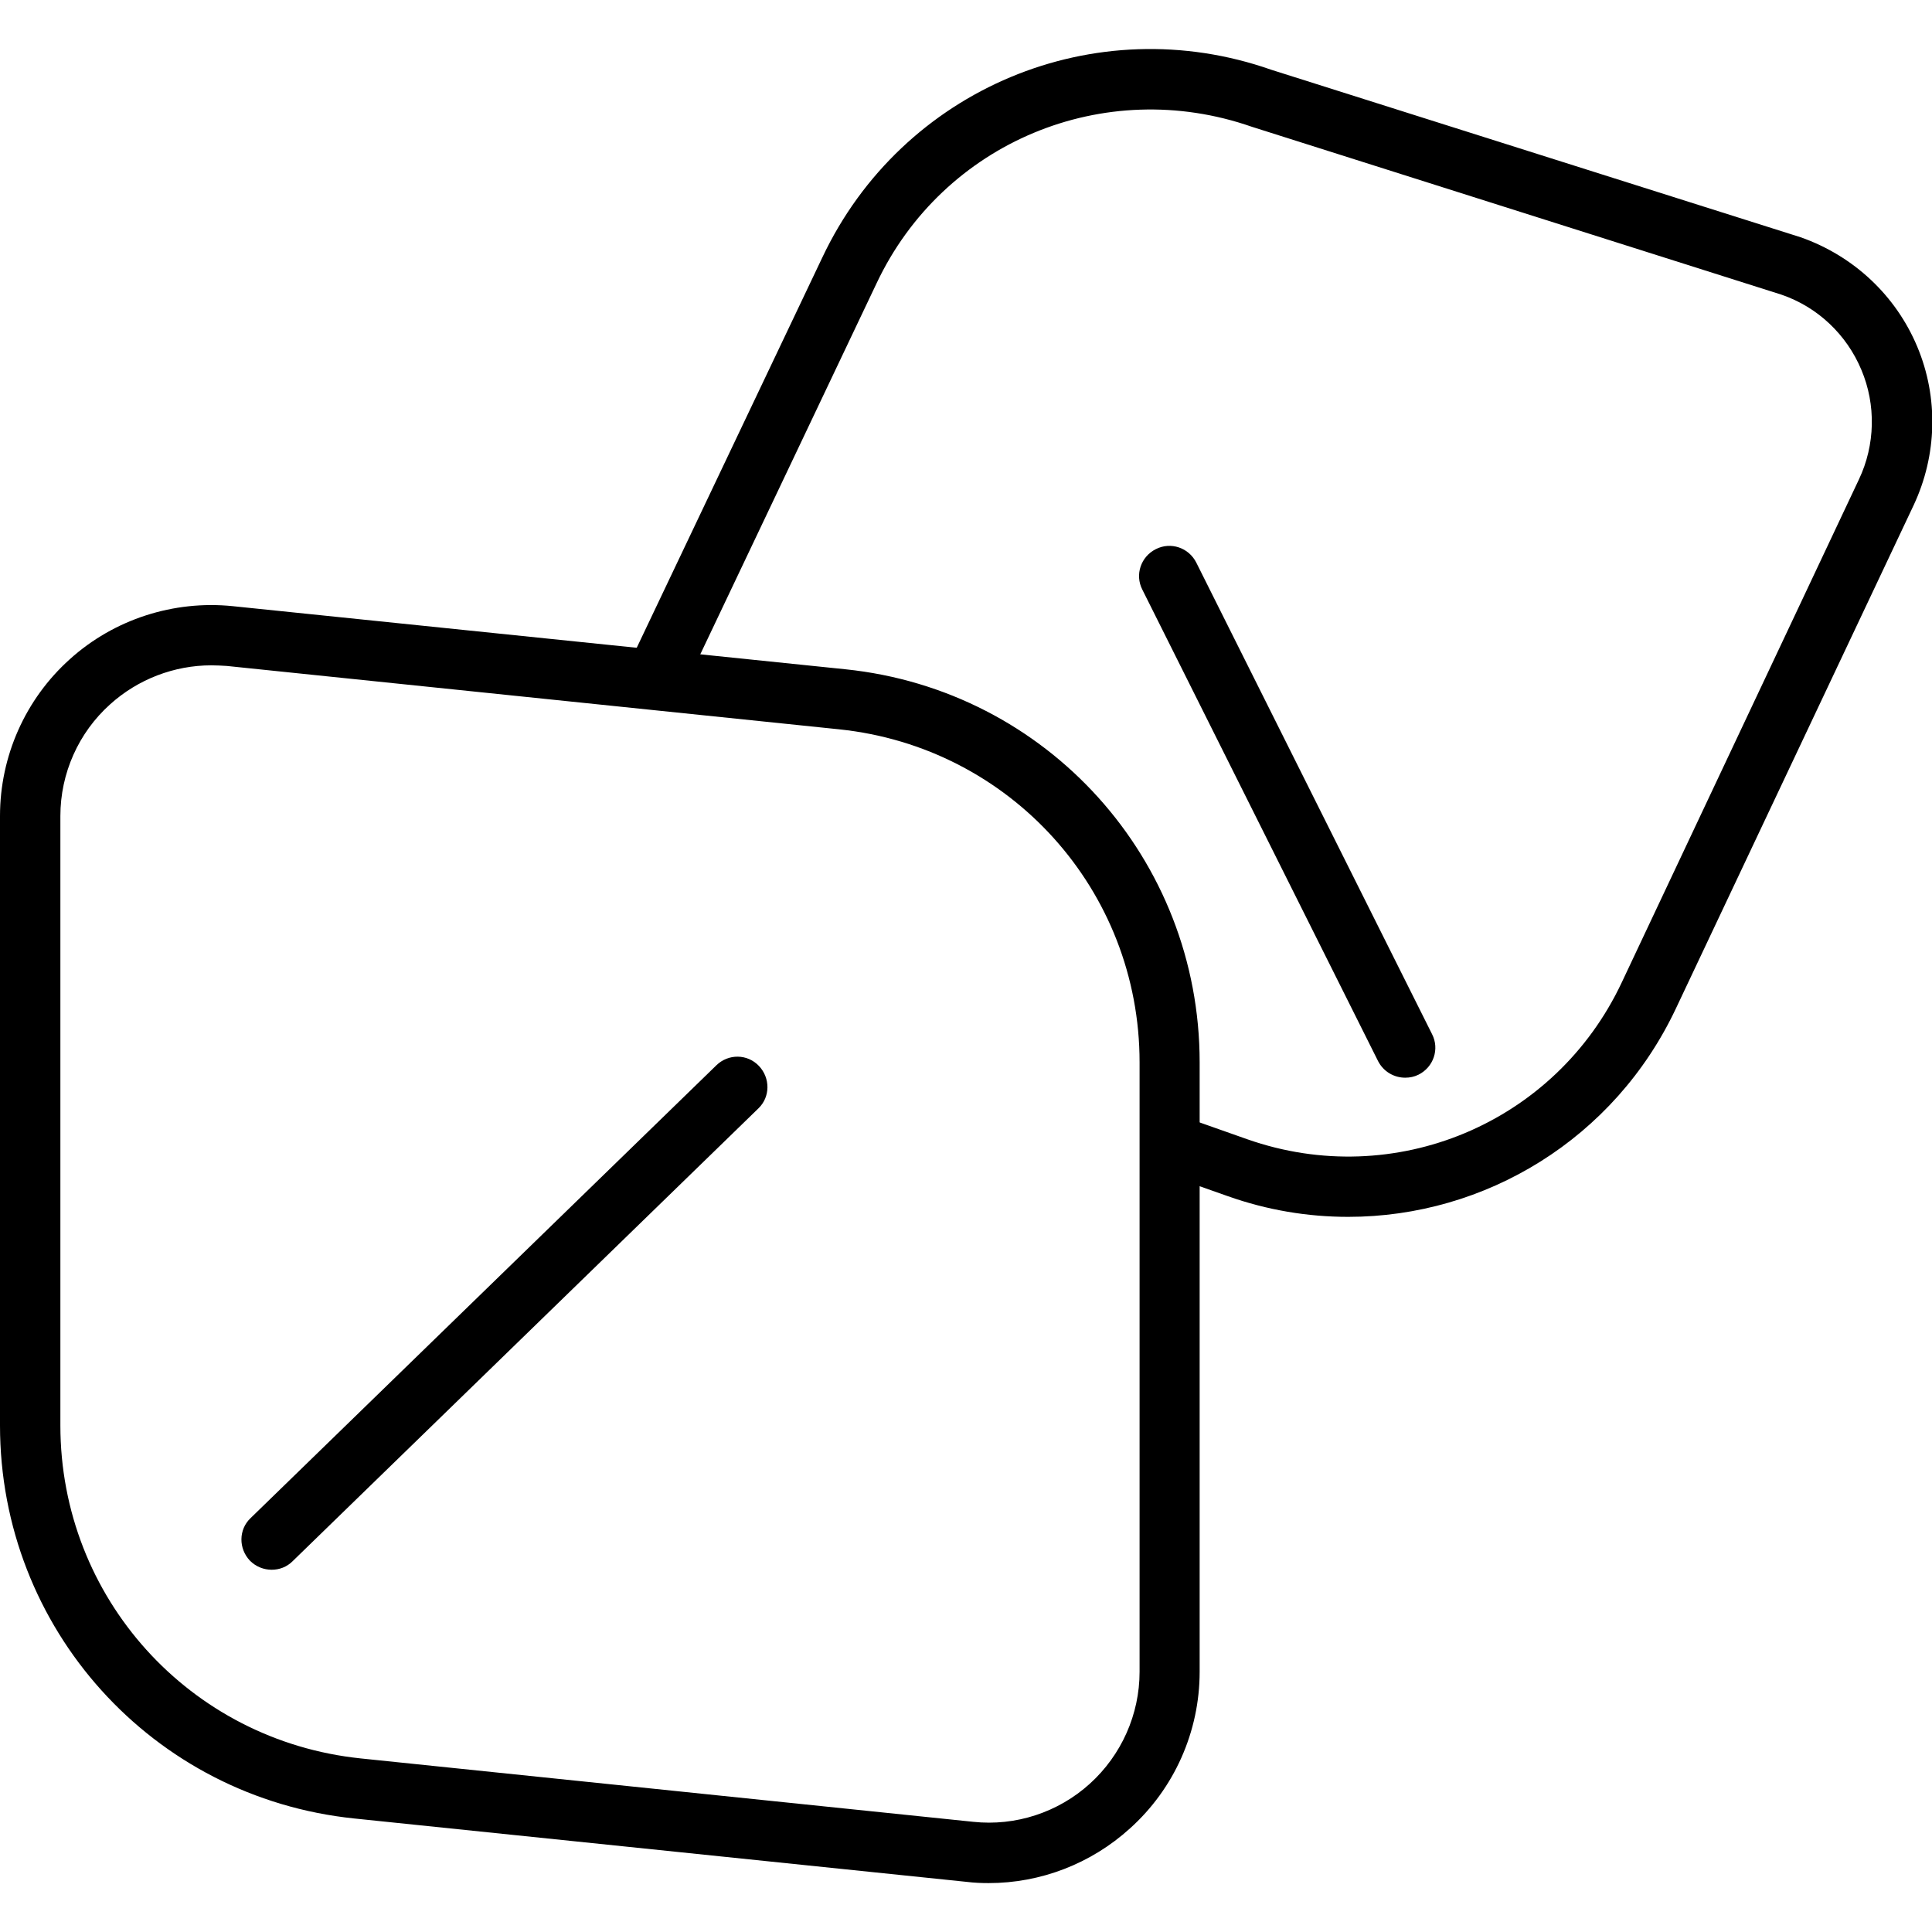 <?xml version="1.0" encoding="utf-8"?>
<!-- Generator: Adobe Illustrator 26.1.0, SVG Export Plug-In . SVG Version: 6.00 Build 0)  -->
<svg version="1.1" xmlns="http://www.w3.org/2000/svg" xmlns:xlink="http://www.w3.org/1999/xlink" x="0px" y="0px"
	 viewBox="0 0 64 64" enable-background="new 0 0 64 64" xml:space="preserve">
<g id="Background_swatch">
</g>
<g id="Shapes" display="none">
	<g display="inline">
		<path fill="none" stroke="#000000" stroke-width="2" stroke-linecap="round" stroke-linejoin="round" stroke-miterlimit="10" d="
			M32.13,61.35l-20.29-2.1C5.68,58.61,1,53.42,1,47.22V27.03c0-3.55,3.08-6.33,6.61-5.96l20.29,2.1C34.06,23.8,38.74,29,38.74,35.19
			v20.19C38.74,58.94,35.67,61.71,32.13,61.35z"/>
		<path fill="none" stroke="#000000" stroke-width="2" stroke-linecap="round" stroke-linejoin="round" stroke-miterlimit="10" d="
			M39.28,38.09l1.7,0.6c5.34,1.87,11.22-0.59,13.64-5.71l7.86-16.68c1.38-2.94-0.08-6.42-3.14-7.5L41.77,3.24
			c-5.34-1.87-11.22,0.59-13.64,5.71l-6.41,13.48"/>
		
			<line fill="none" stroke="#000000" stroke-width="2" stroke-linecap="round" stroke-linejoin="round" stroke-miterlimit="10" x1="9" y1="51" x2="24.43" y2="36"/>
		
			<line fill="none" stroke="#000000" stroke-width="2" stroke-linecap="round" stroke-linejoin="round" stroke-miterlimit="10" x1="38.74" y1="19.08" x2="46.55" y2="34.7"/>
	</g>
</g>
<g id="Final">
	<g>
		<path d="M32.75,62.38c-0.24,0-0.48-0.01-0.72-0.04l-20.29-2.1C5.05,59.55,0,53.95,0,47.22V27.03c0-1.98,0.84-3.87,2.31-5.19
			c1.47-1.33,3.45-1.96,5.4-1.76L28,22.17c6.69,0.69,11.74,6.29,11.74,13.02v20.19c0,1.98-0.84,3.87-2.31,5.19
			C36.14,61.74,34.47,62.38,32.75,62.38z M7,22.04c-1.23,0-2.43,0.46-3.35,1.29C2.6,24.27,2,25.62,2,27.03v20.19
			c0,5.7,4.28,10.44,9.95,11.03l20.29,2.1c0,0,0,0,0,0c1.4,0.15,2.81-0.31,3.86-1.26c1.05-0.95,1.65-2.3,1.65-3.71V35.19
			c0-5.7-4.28-10.44-9.95-11.03l-20.29-2.1C7.34,22.05,7.17,22.04,7,22.04z"/>
		<path d="M44.66,40.31c-1.33,0-2.68-0.22-4-0.69l-1.7-0.6c-0.52-0.18-0.79-0.75-0.61-1.27c0.18-0.52,0.75-0.8,1.27-0.61l1.7,0.6
			c4.87,1.71,10.2-0.52,12.4-5.19l7.86-16.67c0.54-1.14,0.57-2.47,0.08-3.63c-0.49-1.17-1.45-2.08-2.65-2.49L41.47,4.2
			c-4.9-1.71-10.23,0.52-12.43,5.18l-6.41,13.49c-0.24,0.5-0.83,0.71-1.33,0.47c-0.5-0.24-0.71-0.83-0.47-1.33l6.41-13.48
			c2.64-5.59,9.03-8.27,14.87-6.22l17.54,5.55c1.76,0.62,3.15,1.93,3.86,3.62c0.71,1.69,0.66,3.6-0.12,5.26L55.52,33.4
			C53.48,37.73,49.2,40.31,44.66,40.31z"/>
		<path d="M9,52c-0.26,0-0.52-0.1-0.72-0.3c-0.38-0.4-0.38-1.03,0.02-1.41l15.43-15c0.4-0.39,1.03-0.38,1.41,0.02
			c0.38,0.4,0.38,1.03-0.02,1.41l-15.43,15C9.5,51.91,9.25,52,9,52z"/>
		<path d="M46.55,35.7c-0.37,0-0.72-0.2-0.9-0.55l-7.81-15.62c-0.25-0.49-0.05-1.09,0.45-1.34c0.49-0.25,1.09-0.05,1.34,0.45
			l7.81,15.62c0.25,0.49,0.05,1.09-0.45,1.34C46.85,35.67,46.7,35.7,46.55,35.7z"/>
	</g>
</g>
<g id="Guides" display="none">
</g>
</svg>

